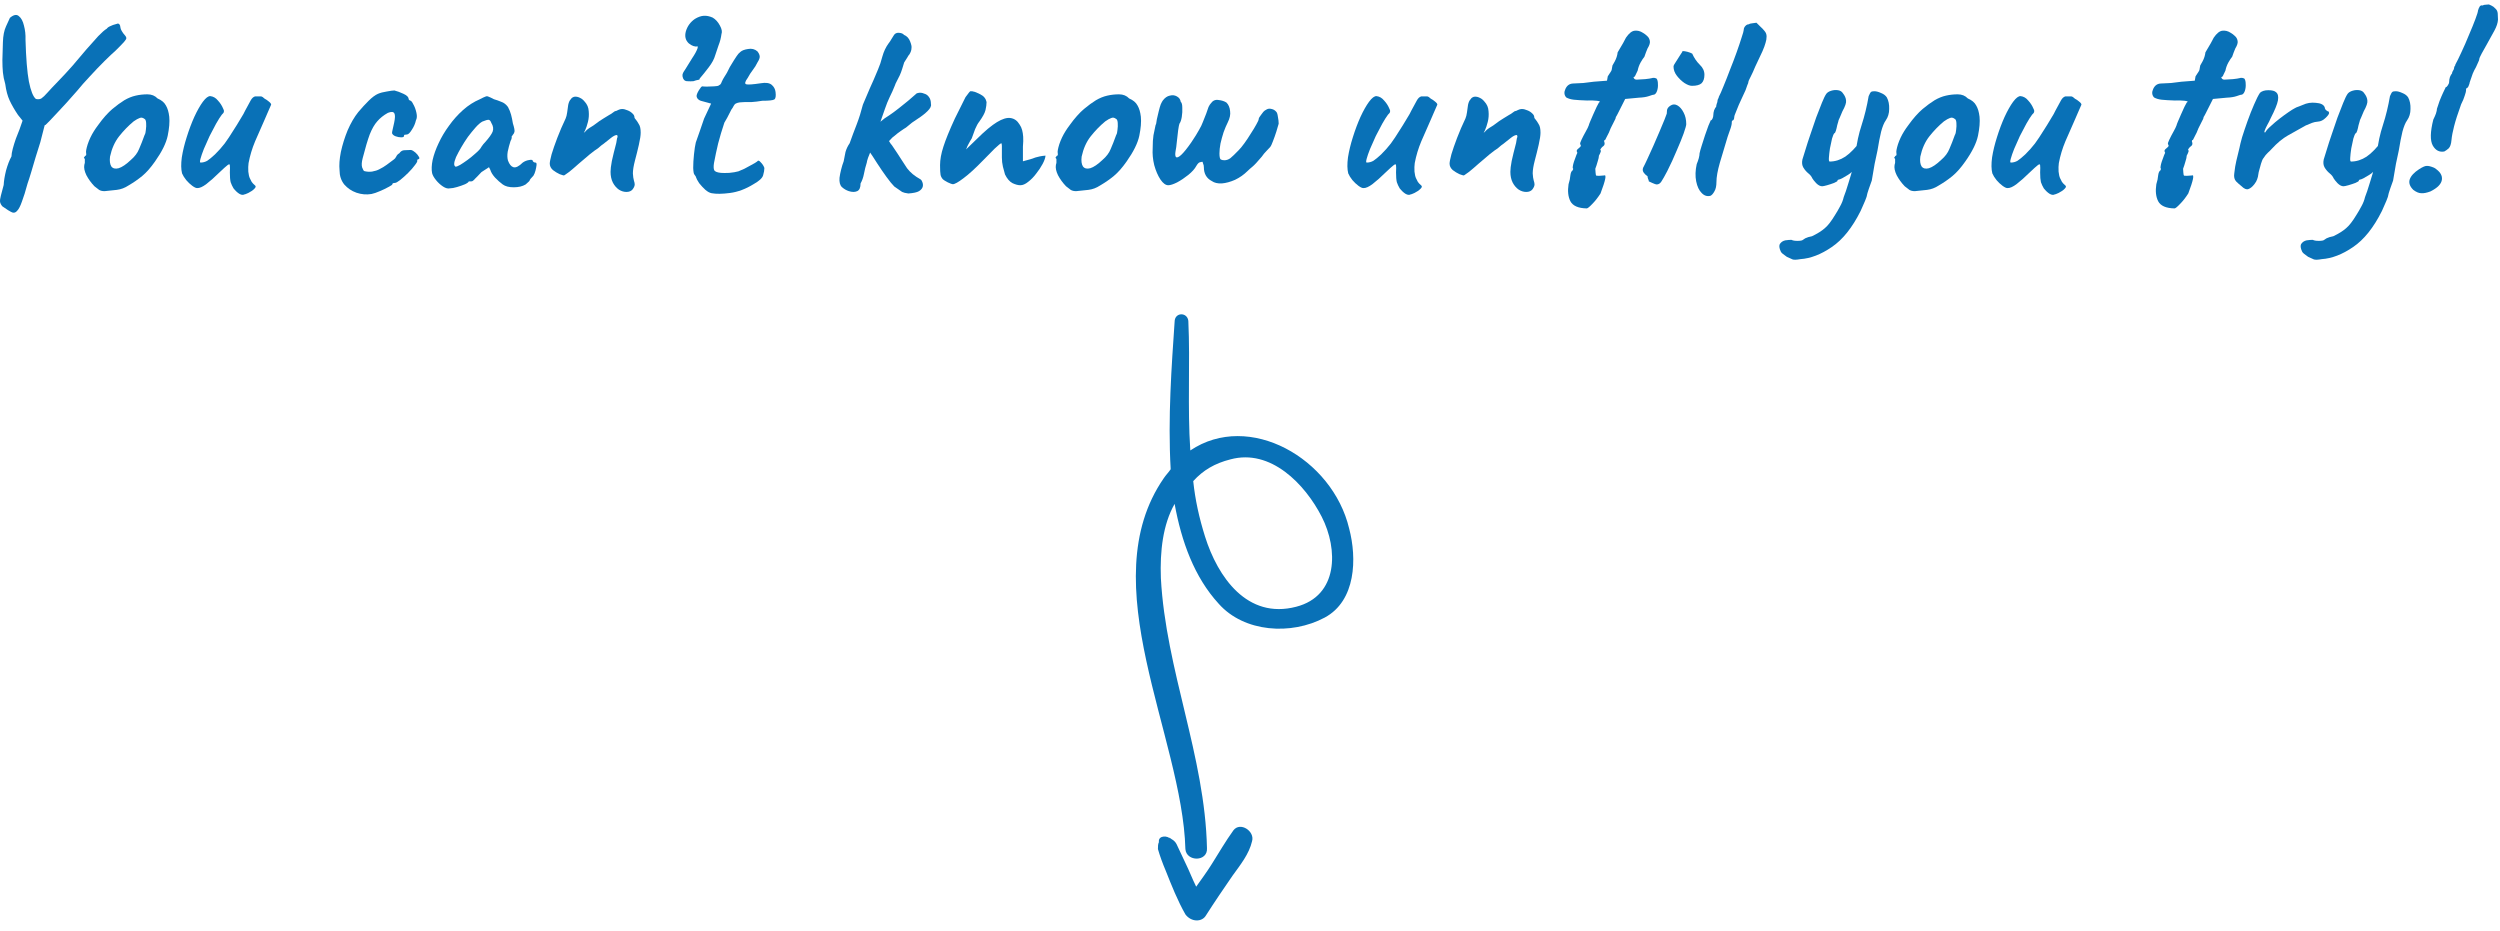 <?xml version="1.0" encoding="UTF-8"?>
<svg width="231px" height="86px" viewBox="0 0 231 86" version="1.1" xmlns="http://www.w3.org/2000/svg" xmlns:xlink="http://www.w3.org/1999/xlink">
    <title>Group 14</title>
    <g id="Page-1" stroke="none" stroke-width="1" fill="none" fill-rule="evenodd">
        <g id="Artboard-Copy" transform="translate(-428, -1228)" fill="#0971B7" fill-rule="nonzero">
            <g id="Group-14" transform="translate(428, 1228.411)">
                <g id="670e3768cfe34f38b70e130a_Group-22" transform="translate(0, -0)">
                    <path d="M225.846,13.588 C225.398,13.667 225.046,13.484 224.79,13.04 C224.534,12.58 224.55,11.779 224.838,10.637 C224.934,10.446 225.014,10.264 225.078,10.09 C225.142,9.899 225.174,9.748 225.174,9.637 C225.238,9.431 225.318,9.193 225.414,8.924 C225.526,8.638 225.638,8.376 225.75,8.138 C225.862,7.884 225.942,7.718 225.99,7.639 C226.054,7.639 226.118,7.583 226.182,7.472 C226.262,7.361 226.302,7.25 226.302,7.139 C226.302,7.012 226.326,6.869 226.374,6.71 C226.438,6.552 226.502,6.441 226.566,6.377 C226.566,6.298 226.598,6.211 226.662,6.116 C226.726,6.02 226.758,5.941 226.758,5.878 C226.758,5.814 226.774,5.759 226.806,5.711 C226.854,5.663 226.878,5.608 226.878,5.544 C227.022,5.291 227.206,4.918 227.43,4.426 C227.67,3.918 227.902,3.387 228.126,2.832 C228.366,2.276 228.566,1.785 228.726,1.356 C228.886,0.928 228.966,0.666 228.966,0.571 C228.998,0.444 229.046,0.325 229.11,0.214 C229.174,0.103 229.27,0.063 229.398,0.095 C229.462,0.048 229.558,0.024 229.686,0.024 C229.814,0.008 229.91,0 229.974,0 C229.974,0 230.046,0.032 230.19,0.095 C230.334,0.159 230.462,0.254 230.574,0.381 C230.702,0.492 230.774,0.642 230.79,0.833 C230.806,1.023 230.814,1.214 230.814,1.404 C230.798,1.705 230.686,2.046 230.478,2.427 C230.27,2.808 230.038,3.228 229.782,3.688 C229.622,3.99 229.462,4.275 229.302,4.545 C229.158,4.815 229.086,4.981 229.086,5.045 C229.086,5.108 229.054,5.203 228.99,5.33 C228.926,5.457 228.854,5.616 228.774,5.806 C228.678,5.965 228.582,6.155 228.486,6.377 C228.406,6.599 228.334,6.806 228.27,6.996 C228.206,7.171 228.174,7.282 228.174,7.329 C228.158,7.393 228.134,7.456 228.102,7.52 C228.086,7.583 228.046,7.646 227.982,7.71 C227.918,7.71 227.878,7.758 227.862,7.853 C227.862,7.932 227.862,7.972 227.862,7.972 C227.862,8.035 227.822,8.186 227.742,8.424 C227.678,8.646 227.566,8.916 227.406,9.233 C227.102,10.074 226.886,10.748 226.758,11.256 C226.63,11.747 226.55,12.168 226.518,12.517 C226.486,12.897 226.398,13.159 226.254,13.302 C226.11,13.429 225.974,13.524 225.846,13.588 Z M224.574,17.276 C224.238,17.403 223.957,17.458 223.733,17.442 C223.509,17.442 223.261,17.339 222.989,17.133 C222.669,16.816 222.557,16.499 222.653,16.181 C222.765,15.848 223.053,15.531 223.517,15.229 C223.837,15.023 224.07,14.92 224.214,14.92 C224.374,14.904 224.606,14.96 224.91,15.087 C225.454,15.42 225.694,15.793 225.63,16.205 C225.566,16.602 225.214,16.959 224.574,17.276 Z" id="Shape"></path>
                    <path d="M214.52,23.534 C214.168,23.598 213.928,23.606 213.8,23.558 C213.672,23.51 213.496,23.431 213.272,23.32 C213.096,23.193 212.968,23.098 212.888,23.035 C212.808,22.971 212.752,22.908 212.72,22.844 C212.56,22.511 212.536,22.265 212.648,22.107 C212.76,21.948 212.92,21.845 213.128,21.797 C213.352,21.765 213.544,21.75 213.704,21.75 C213.816,21.813 214,21.845 214.256,21.845 C214.528,21.845 214.696,21.813 214.76,21.75 C214.76,21.75 214.832,21.702 214.976,21.607 C215.136,21.527 215.344,21.464 215.6,21.416 C216.097,21.178 216.489,20.933 216.777,20.679 C217.065,20.441 217.385,20.028 217.737,19.441 C217.881,19.219 218.033,18.958 218.193,18.656 C218.353,18.371 218.465,18.085 218.529,17.799 C218.657,17.482 218.801,17.054 218.961,16.514 C219.137,15.975 219.289,15.444 219.417,14.92 C219.545,14.381 219.617,13.976 219.633,13.706 C219.729,12.818 219.913,11.961 220.185,11.137 C220.457,10.296 220.673,9.407 220.833,8.471 C220.929,8.249 221.001,8.122 221.049,8.091 C221.097,8.043 221.201,8.019 221.361,8.019 C221.537,8.019 221.745,8.075 221.985,8.186 C222.225,8.281 222.401,8.416 222.513,8.59 C222.673,8.892 222.745,9.249 222.729,9.661 C222.729,10.058 222.625,10.407 222.417,10.708 C222.257,10.93 222.113,11.279 221.985,11.755 C221.873,12.215 221.761,12.794 221.649,13.492 C221.569,13.841 221.481,14.254 221.385,14.73 C221.305,15.19 221.217,15.705 221.121,16.276 C221.057,16.435 220.969,16.681 220.857,17.014 C220.745,17.331 220.673,17.585 220.641,17.776 C220.625,17.839 220.577,17.966 220.497,18.156 C220.417,18.347 220.337,18.529 220.257,18.704 C220.177,18.894 220.121,19.021 220.089,19.084 C219.321,20.623 218.433,21.734 217.425,22.416 C216.433,23.098 215.464,23.471 214.52,23.534 Z M216.537,16.8 C216.361,16.8 216.177,16.705 215.985,16.514 C215.809,16.324 215.689,16.173 215.624,16.062 C215.56,15.904 215.44,15.753 215.264,15.61 C215.088,15.467 214.936,15.293 214.808,15.087 C214.68,14.88 214.648,14.627 214.712,14.325 C214.776,14.119 214.872,13.81 215,13.397 C215.128,12.969 215.28,12.501 215.456,11.993 C215.632,11.47 215.809,10.954 215.985,10.446 C216.177,9.939 216.353,9.487 216.513,9.09 C216.673,8.693 216.809,8.416 216.921,8.257 C217.017,8.13 217.169,8.035 217.377,7.972 C217.585,7.908 217.793,7.892 218.001,7.924 C218.209,7.956 218.361,8.051 218.457,8.21 C218.633,8.432 218.729,8.654 218.745,8.876 C218.777,9.082 218.665,9.415 218.409,9.875 C218.345,10.05 218.265,10.24 218.169,10.446 C218.073,10.637 218.025,10.764 218.025,10.827 C218.009,10.859 217.977,10.97 217.929,11.16 C217.897,11.335 217.857,11.501 217.809,11.66 C217.761,11.819 217.713,11.898 217.665,11.898 C217.601,11.961 217.529,12.128 217.449,12.398 C217.385,12.667 217.321,12.969 217.257,13.302 C217.209,13.619 217.177,13.905 217.161,14.159 C217.145,14.397 217.169,14.516 217.233,14.516 C217.729,14.516 218.209,14.365 218.673,14.063 C219.137,13.746 219.641,13.223 220.185,12.493 L220.401,14.73 C220.177,14.841 219.969,14.96 219.777,15.087 C219.585,15.198 219.409,15.333 219.249,15.491 C219.201,15.555 219.089,15.642 218.913,15.753 C218.737,15.864 218.561,15.967 218.385,16.062 C218.225,16.142 218.121,16.181 218.073,16.181 C218.073,16.181 218.049,16.189 218.001,16.205 C217.969,16.205 217.953,16.237 217.953,16.3 C217.953,16.332 217.849,16.395 217.641,16.491 C217.433,16.57 217.217,16.641 216.993,16.705 C216.769,16.768 216.617,16.8 216.537,16.8 Z" id="Shape"></path>
                    <path d="M207.095,16.776 C206.951,16.665 206.791,16.522 206.615,16.348 C206.455,16.173 206.399,15.927 206.447,15.61 C206.495,15.166 206.559,14.777 206.639,14.444 C206.719,14.095 206.815,13.699 206.927,13.254 C206.959,13.064 207.039,12.739 207.167,12.279 C207.312,11.819 207.48,11.319 207.672,10.78 C207.864,10.24 208.064,9.733 208.272,9.257 C208.48,8.765 208.664,8.4 208.824,8.162 C209,8.003 209.256,7.924 209.592,7.924 C209.944,7.924 210.184,7.987 210.312,8.114 C210.488,8.257 210.544,8.511 210.48,8.876 C210.416,9.225 210.192,9.772 209.808,10.518 C209.728,10.708 209.624,10.914 209.496,11.136 C209.384,11.343 209.304,11.517 209.256,11.66 C209.208,11.787 209.224,11.842 209.304,11.827 C209.4,11.652 209.576,11.454 209.832,11.232 C210.088,10.994 210.36,10.764 210.648,10.542 C210.936,10.32 211.208,10.121 211.464,9.947 C211.72,9.772 211.896,9.661 211.992,9.614 C212.12,9.534 212.264,9.471 212.424,9.423 C212.6,9.36 212.72,9.312 212.784,9.28 C213.152,9.106 213.552,9.042 213.984,9.09 C214.432,9.122 214.704,9.257 214.8,9.495 C214.816,9.621 214.864,9.717 214.944,9.78 C215.04,9.844 215.088,9.875 215.088,9.875 C215.152,9.875 215.184,9.899 215.184,9.947 C215.2,9.994 215.208,10.018 215.208,10.018 C215.208,10.129 215.096,10.288 214.872,10.494 C214.664,10.7 214.432,10.811 214.176,10.827 C213.968,10.843 213.784,10.883 213.624,10.946 C213.464,11.01 213.272,11.089 213.048,11.184 C212.44,11.533 211.888,11.842 211.392,12.112 C210.912,12.382 210.416,12.794 209.904,13.35 C209.792,13.476 209.672,13.595 209.544,13.706 C209.416,13.818 209.288,13.976 209.16,14.182 C209.08,14.262 209,14.436 208.92,14.706 C208.84,14.976 208.768,15.237 208.704,15.491 C208.656,15.729 208.632,15.872 208.632,15.92 C208.632,15.92 208.608,15.999 208.56,16.157 C208.512,16.3 208.432,16.443 208.32,16.586 C208.128,16.84 207.936,16.998 207.744,17.062 C207.568,17.125 207.352,17.03 207.095,16.776 Z" id="Path"></path>
                    <path d="M200.925,18.846 C200.141,18.831 199.637,18.608 199.413,18.18 C199.205,17.768 199.149,17.244 199.245,16.61 C199.341,16.308 199.397,16.038 199.413,15.801 C199.445,15.547 199.517,15.388 199.629,15.325 C199.629,15.325 199.637,15.301 199.653,15.253 C199.685,15.206 199.677,15.158 199.629,15.11 C199.629,14.904 199.701,14.619 199.845,14.254 C199.877,14.159 199.917,14.048 199.965,13.921 C200.029,13.778 200.061,13.706 200.061,13.706 C199.981,13.58 199.981,13.476 200.061,13.397 C200.141,13.318 200.221,13.246 200.301,13.183 C200.397,13.104 200.405,13.016 200.325,12.921 C200.293,12.858 200.333,12.715 200.445,12.493 C200.557,12.255 200.685,12.009 200.829,11.755 C200.973,11.501 201.069,11.303 201.117,11.16 C201.117,11.129 201.157,11.018 201.237,10.827 C201.317,10.637 201.413,10.415 201.525,10.161 C201.637,9.907 201.741,9.677 201.837,9.471 C201.949,9.265 202.021,9.13 202.053,9.066 C202.213,8.987 202.149,8.931 201.861,8.9 C201.573,8.868 201.269,8.86 200.949,8.876 C200.453,8.86 200.053,8.836 199.749,8.804 C199.461,8.773 199.221,8.701 199.029,8.59 C198.837,8.368 198.813,8.106 198.957,7.805 C199.101,7.488 199.333,7.321 199.653,7.305 C199.861,7.289 200.021,7.282 200.133,7.282 C200.261,7.282 200.421,7.274 200.613,7.258 C200.821,7.226 201.141,7.186 201.573,7.139 L202.797,7.044 L202.869,6.639 C202.997,6.433 203.085,6.298 203.133,6.235 C203.181,6.171 203.213,6.108 203.229,6.044 C203.245,5.965 203.269,5.83 203.301,5.64 C203.301,5.64 203.373,5.513 203.517,5.259 C203.661,4.989 203.749,4.712 203.781,4.426 C203.973,4.109 204.141,3.823 204.285,3.569 C204.429,3.3 204.517,3.133 204.549,3.07 C204.821,2.673 205.085,2.459 205.341,2.427 C205.613,2.395 205.869,2.459 206.109,2.618 C206.253,2.697 206.389,2.8 206.517,2.927 C206.645,3.038 206.725,3.189 206.757,3.379 C206.789,3.553 206.717,3.784 206.541,4.069 C206.509,4.133 206.461,4.251 206.397,4.426 C206.333,4.585 206.285,4.719 206.253,4.831 C206.157,4.942 206.037,5.124 205.893,5.378 C205.765,5.616 205.677,5.862 205.629,6.116 C205.501,6.385 205.421,6.552 205.389,6.615 C205.357,6.679 205.309,6.71 205.245,6.71 C205.277,6.869 205.373,6.948 205.533,6.948 C205.693,6.933 205.957,6.917 206.325,6.901 C206.629,6.869 206.837,6.837 206.949,6.806 C207.077,6.758 207.221,6.774 207.382,6.853 C207.462,6.964 207.502,7.131 207.502,7.353 C207.518,7.559 207.494,7.765 207.43,7.972 C207.366,8.162 207.278,8.281 207.165,8.329 C207.085,8.329 206.917,8.376 206.661,8.471 C206.421,8.551 206.117,8.598 205.749,8.614 L204.477,8.733 L204.069,9.542 C203.957,9.748 203.861,9.939 203.781,10.113 C203.701,10.272 203.645,10.367 203.613,10.399 C203.613,10.494 203.557,10.637 203.445,10.827 C203.349,11.018 203.245,11.224 203.133,11.446 C203.037,11.716 202.925,11.961 202.797,12.184 C202.685,12.406 202.629,12.517 202.629,12.517 C202.565,12.517 202.533,12.564 202.533,12.659 C202.613,12.85 202.589,12.993 202.461,13.088 C202.381,13.135 202.309,13.207 202.245,13.302 C202.197,13.381 202.173,13.421 202.173,13.421 C202.237,13.484 202.245,13.564 202.197,13.659 C202.165,13.754 202.117,13.857 202.053,13.968 C202.053,14.095 202.013,14.278 201.933,14.516 C201.869,14.753 201.797,14.976 201.717,15.182 C201.733,15.467 201.749,15.65 201.765,15.729 C201.781,15.808 201.821,15.84 201.885,15.824 C201.965,15.84 202.077,15.84 202.221,15.824 C202.365,15.808 202.469,15.801 202.533,15.801 C202.773,15.689 202.661,16.245 202.197,17.466 C201.941,17.863 201.685,18.188 201.429,18.442 C201.173,18.712 201.005,18.846 200.925,18.846 Z" id="Path"></path>
                    <path d="M189.829,17.561 C189.717,17.625 189.565,17.601 189.373,17.49 C189.197,17.379 189.021,17.212 188.845,16.99 C188.733,16.8 188.645,16.61 188.581,16.419 C188.533,16.213 188.509,15.912 188.509,15.515 C188.525,15.198 188.525,14.984 188.509,14.873 C188.509,14.746 188.437,14.738 188.293,14.849 C188.165,14.944 187.901,15.182 187.501,15.563 C187.101,15.959 186.716,16.3 186.348,16.586 C185.996,16.856 185.708,16.982 185.484,16.967 C185.372,16.967 185.22,16.895 185.028,16.752 C184.836,16.61 184.652,16.435 184.476,16.229 C184.3,16.007 184.172,15.801 184.092,15.61 C183.996,15.229 183.988,14.738 184.068,14.135 C184.164,13.532 184.316,12.905 184.524,12.255 C184.732,11.589 184.964,10.97 185.22,10.399 C185.492,9.812 185.756,9.344 186.012,8.995 C186.284,8.63 186.516,8.456 186.708,8.471 C186.98,8.503 187.213,8.638 187.405,8.876 C187.613,9.098 187.773,9.344 187.885,9.614 C187.949,9.725 187.973,9.82 187.957,9.899 C187.957,9.978 187.893,10.074 187.765,10.185 C187.621,10.375 187.445,10.653 187.237,11.018 C187.044,11.367 186.844,11.747 186.636,12.16 C186.444,12.572 186.268,12.969 186.108,13.35 C185.964,13.714 185.86,14.016 185.796,14.254 C185.732,14.492 185.732,14.611 185.796,14.611 C186.02,14.611 186.228,14.555 186.42,14.444 C186.612,14.317 186.852,14.119 187.141,13.849 C187.477,13.516 187.773,13.183 188.029,12.85 C188.285,12.501 188.549,12.104 188.821,11.66 C189.029,11.343 189.245,10.994 189.469,10.613 C189.709,10.232 189.861,9.963 189.925,9.804 C190.149,9.391 190.317,9.082 190.429,8.876 C190.541,8.67 190.677,8.543 190.837,8.495 C190.917,8.495 191.029,8.495 191.173,8.495 C191.317,8.495 191.389,8.495 191.389,8.495 C191.485,8.511 191.597,8.582 191.725,8.709 C191.853,8.773 191.981,8.86 192.109,8.971 C192.253,9.082 192.325,9.177 192.325,9.257 C192.261,9.415 192.157,9.653 192.013,9.971 C191.885,10.272 191.789,10.494 191.725,10.637 C191.421,11.319 191.125,11.993 190.837,12.659 C190.565,13.31 190.365,13.976 190.237,14.658 C190.205,14.88 190.197,15.142 190.213,15.444 C190.245,15.729 190.293,15.935 190.357,16.062 C190.405,16.157 190.461,16.269 190.525,16.395 C190.605,16.506 190.693,16.602 190.789,16.681 C190.933,16.776 190.925,16.895 190.765,17.038 C190.621,17.181 190.437,17.308 190.213,17.419 C190.005,17.514 189.877,17.561 189.829,17.561 Z" id="Path"></path>
                    <path d="M176.932,17.252 C176.724,17.252 176.556,17.212 176.428,17.133 C176.316,17.054 176.172,16.943 175.996,16.8 C175.692,16.483 175.444,16.142 175.252,15.777 C175.076,15.412 175.012,15.095 175.06,14.825 C175.108,14.698 175.124,14.579 175.108,14.468 C175.108,14.341 175.108,14.278 175.108,14.278 C175.028,14.198 175.004,14.151 175.036,14.135 C175.068,14.103 175.1,14.056 175.132,13.992 C175.228,13.992 175.26,13.905 175.228,13.73 C175.196,13.603 175.244,13.334 175.372,12.921 C175.516,12.493 175.708,12.088 175.948,11.708 C176.044,11.549 176.188,11.343 176.38,11.089 C176.572,10.819 176.78,10.557 177.004,10.304 C177.244,10.034 177.46,9.82 177.652,9.661 C178.052,9.328 178.42,9.058 178.756,8.852 C179.108,8.646 179.46,8.503 179.812,8.424 C180.164,8.344 180.524,8.305 180.892,8.305 C181.276,8.305 181.588,8.432 181.828,8.686 C182.197,8.844 182.453,9.058 182.597,9.328 C182.757,9.598 182.861,9.947 182.909,10.375 C182.957,10.851 182.909,11.438 182.765,12.136 C182.621,12.818 182.229,13.611 181.588,14.516 C181.188,15.087 180.796,15.531 180.412,15.848 C180.028,16.165 179.604,16.459 179.14,16.729 C178.804,16.951 178.444,17.086 178.06,17.133 C177.676,17.181 177.3,17.22 176.932,17.252 Z M179.38,14.349 C179.732,14.048 179.98,13.714 180.124,13.35 C180.284,12.985 180.452,12.556 180.628,12.065 C180.692,11.969 180.732,11.811 180.748,11.589 C180.78,11.367 180.788,11.152 180.772,10.946 C180.756,10.724 180.7,10.597 180.604,10.565 C180.46,10.454 180.316,10.431 180.172,10.494 C180.028,10.542 179.844,10.645 179.62,10.803 C179.14,11.2 178.692,11.66 178.276,12.184 C177.876,12.691 177.596,13.318 177.436,14.063 C177.388,14.46 177.428,14.761 177.556,14.968 C177.7,15.158 177.924,15.214 178.228,15.134 C178.548,15.039 178.932,14.777 179.38,14.349 Z" id="Shape"></path>
                    <path d="M166.351,23.534 C165.999,23.598 165.759,23.606 165.631,23.558 C165.503,23.51 165.327,23.431 165.103,23.32 C164.927,23.193 164.799,23.098 164.719,23.035 C164.639,22.971 164.583,22.908 164.551,22.844 C164.391,22.511 164.367,22.265 164.479,22.107 C164.591,21.948 164.751,21.845 164.959,21.797 C165.183,21.765 165.375,21.75 165.535,21.75 C165.647,21.813 165.831,21.845 166.087,21.845 C166.359,21.845 166.527,21.813 166.591,21.75 C166.591,21.75 166.663,21.702 166.807,21.607 C166.967,21.527 167.175,21.464 167.431,21.416 C167.927,21.178 168.319,20.933 168.607,20.679 C168.895,20.441 169.215,20.028 169.567,19.441 C169.711,19.219 169.863,18.958 170.023,18.656 C170.183,18.371 170.296,18.085 170.36,17.799 C170.488,17.482 170.632,17.054 170.792,16.514 C170.968,15.975 171.12,15.444 171.248,14.92 C171.376,14.381 171.448,13.976 171.464,13.706 C171.56,12.818 171.744,11.961 172.016,11.137 C172.288,10.296 172.504,9.407 172.664,8.471 C172.76,8.249 172.832,8.122 172.88,8.091 C172.928,8.043 173.032,8.019 173.192,8.019 C173.368,8.019 173.576,8.075 173.816,8.186 C174.056,8.281 174.232,8.416 174.344,8.59 C174.504,8.892 174.576,9.249 174.56,9.661 C174.56,10.058 174.456,10.407 174.248,10.708 C174.088,10.93 173.944,11.279 173.816,11.755 C173.704,12.215 173.592,12.794 173.48,13.492 C173.4,13.841 173.312,14.254 173.216,14.73 C173.136,15.19 173.048,15.705 172.952,16.276 C172.888,16.435 172.8,16.681 172.688,17.014 C172.576,17.331 172.504,17.585 172.472,17.776 C172.456,17.839 172.408,17.966 172.328,18.156 C172.248,18.347 172.168,18.529 172.088,18.704 C172.008,18.894 171.952,19.021 171.92,19.084 C171.152,20.623 170.264,21.734 169.255,22.416 C168.263,23.098 167.295,23.471 166.351,23.534 Z M168.367,16.8 C168.191,16.8 168.007,16.705 167.815,16.514 C167.639,16.324 167.519,16.173 167.455,16.062 C167.391,15.904 167.271,15.753 167.095,15.61 C166.919,15.467 166.767,15.293 166.639,15.087 C166.511,14.88 166.479,14.627 166.543,14.325 C166.607,14.119 166.703,13.81 166.831,13.397 C166.959,12.969 167.111,12.501 167.287,11.993 C167.463,11.47 167.639,10.954 167.815,10.446 C168.007,9.939 168.183,9.487 168.343,9.09 C168.503,8.693 168.639,8.416 168.751,8.257 C168.847,8.13 168.999,8.035 169.207,7.972 C169.415,7.908 169.623,7.892 169.831,7.924 C170.039,7.956 170.191,8.051 170.288,8.21 C170.464,8.432 170.56,8.654 170.576,8.876 C170.608,9.082 170.496,9.415 170.239,9.875 C170.175,10.05 170.095,10.24 169.999,10.446 C169.903,10.637 169.855,10.764 169.855,10.827 C169.839,10.859 169.807,10.97 169.759,11.16 C169.727,11.335 169.687,11.501 169.639,11.66 C169.591,11.819 169.543,11.898 169.495,11.898 C169.431,11.961 169.359,12.128 169.279,12.398 C169.215,12.667 169.151,12.969 169.087,13.302 C169.039,13.619 169.007,13.905 168.991,14.159 C168.975,14.397 168.999,14.516 169.063,14.516 C169.559,14.516 170.039,14.365 170.504,14.063 C170.968,13.746 171.472,13.223 172.016,12.493 L172.232,14.73 C172.008,14.841 171.8,14.96 171.608,15.087 C171.416,15.198 171.24,15.333 171.08,15.491 C171.032,15.555 170.92,15.642 170.744,15.753 C170.568,15.864 170.392,15.967 170.215,16.062 C170.055,16.142 169.951,16.181 169.903,16.181 C169.903,16.181 169.879,16.189 169.831,16.205 C169.799,16.205 169.783,16.237 169.783,16.3 C169.783,16.332 169.679,16.395 169.471,16.491 C169.263,16.57 169.047,16.641 168.823,16.705 C168.599,16.768 168.447,16.8 168.367,16.8 Z" id="Shape"></path>
                    <path d="M158.048,17.68 C157.744,17.76 157.472,17.673 157.232,17.419 C156.992,17.181 156.824,16.824 156.728,16.348 C156.632,15.872 156.648,15.34 156.776,14.754 C156.856,14.563 156.92,14.381 156.968,14.206 C157.016,14.016 157.04,13.865 157.04,13.754 C157.072,13.595 157.136,13.365 157.232,13.064 C157.328,12.747 157.432,12.422 157.544,12.088 C157.656,11.755 157.76,11.462 157.856,11.208 C157.968,10.938 158.04,10.772 158.072,10.708 C158.136,10.708 158.192,10.653 158.24,10.542 C158.288,10.431 158.312,10.32 158.312,10.208 C158.312,10.082 158.336,9.939 158.384,9.78 C158.448,9.622 158.512,9.51 158.576,9.447 C158.576,9.368 158.592,9.28 158.624,9.185 C158.672,9.074 158.696,8.987 158.696,8.923 C158.696,8.86 158.712,8.797 158.744,8.733 C158.792,8.67 158.816,8.606 158.816,8.543 C158.928,8.337 159.072,8.011 159.248,7.567 C159.44,7.107 159.64,6.599 159.848,6.044 C160.072,5.489 160.28,4.942 160.472,4.402 C160.664,3.863 160.816,3.411 160.928,3.046 C161.056,2.665 161.12,2.435 161.12,2.356 C161.12,2.229 161.168,2.11 161.264,1.999 C161.36,1.888 161.472,1.832 161.6,1.832 C161.648,1.785 161.76,1.753 161.937,1.737 C162.113,1.705 162.233,1.689 162.297,1.689 C162.297,1.689 162.329,1.721 162.393,1.785 C162.457,1.848 162.553,1.943 162.681,2.07 C162.809,2.181 162.929,2.308 163.041,2.451 C163.169,2.594 163.233,2.76 163.233,2.951 C163.233,3.157 163.201,3.355 163.137,3.546 C163.089,3.736 162.993,3.998 162.849,4.331 C162.705,4.648 162.481,5.124 162.177,5.759 C162.049,6.076 161.913,6.377 161.768,6.663 C161.624,6.933 161.552,7.099 161.552,7.163 C161.552,7.226 161.52,7.321 161.456,7.448 C161.408,7.575 161.352,7.734 161.288,7.924 C161.224,8.051 161.136,8.241 161.024,8.495 C160.912,8.733 160.792,8.995 160.664,9.28 C160.552,9.55 160.456,9.788 160.376,9.994 C160.296,10.185 160.256,10.296 160.256,10.327 C160.256,10.391 160.248,10.454 160.232,10.518 C160.232,10.581 160.2,10.645 160.136,10.708 C160.072,10.708 160.032,10.756 160.016,10.851 C160.016,10.93 160.016,10.97 160.016,10.97 C160.016,11.129 159.888,11.549 159.632,12.231 C159.376,13.104 159.136,13.905 158.912,14.635 C158.704,15.364 158.6,15.951 158.6,16.395 C158.6,16.776 158.536,17.07 158.408,17.276 C158.296,17.482 158.176,17.617 158.048,17.68 Z" id="Path"></path>
                    <path d="M153.072,16.633 C153.008,16.633 152.872,16.586 152.664,16.491 C152.456,16.395 152.352,16.348 152.352,16.348 C152.352,16.284 152.328,16.205 152.28,16.11 C152.248,16.015 152.232,15.935 152.232,15.872 C152.12,15.808 152.008,15.705 151.896,15.563 C151.784,15.42 151.76,15.261 151.824,15.087 C151.92,14.912 152.048,14.65 152.208,14.301 C152.384,13.937 152.568,13.532 152.76,13.088 C152.968,12.628 153.16,12.184 153.336,11.755 C153.513,11.327 153.665,10.962 153.793,10.661 C153.921,10.343 153.993,10.153 154.009,10.09 C154.009,10.026 154.017,9.915 154.033,9.756 C154.065,9.598 154.169,9.463 154.345,9.352 C154.553,9.209 154.769,9.201 154.993,9.328 C155.217,9.455 155.409,9.677 155.569,9.994 C155.729,10.296 155.809,10.653 155.809,11.065 C155.809,11.176 155.729,11.462 155.569,11.922 C155.409,12.366 155.193,12.897 154.921,13.516 C154.665,14.135 154.377,14.761 154.057,15.396 C153.817,15.856 153.633,16.181 153.505,16.372 C153.392,16.546 153.248,16.633 153.072,16.633 Z M156.337,7.52 C156.145,7.52 155.913,7.432 155.641,7.258 C155.385,7.083 155.153,6.861 154.945,6.592 C154.737,6.322 154.633,6.036 154.633,5.735 C154.633,5.656 154.705,5.513 154.849,5.307 C154.993,5.084 155.129,4.87 155.257,4.664 C155.401,4.458 155.473,4.339 155.473,4.307 C155.601,4.307 155.753,4.331 155.929,4.378 C156.105,4.426 156.249,4.482 156.361,4.545 C156.537,4.942 156.769,5.283 157.057,5.568 C157.345,5.838 157.489,6.147 157.489,6.496 C157.489,6.845 157.401,7.107 157.225,7.282 C157.049,7.44 156.753,7.52 156.337,7.52 Z" id="Shape"></path>
                    <path d="M146.614,18.846 C145.83,18.831 145.326,18.608 145.102,18.18 C144.894,17.768 144.838,17.244 144.934,16.61 C145.03,16.308 145.086,16.038 145.102,15.801 C145.134,15.547 145.206,15.388 145.318,15.325 C145.318,15.325 145.326,15.301 145.342,15.253 C145.374,15.206 145.366,15.158 145.318,15.11 C145.318,14.904 145.39,14.619 145.534,14.254 C145.566,14.159 145.606,14.048 145.654,13.921 C145.718,13.778 145.75,13.706 145.75,13.706 C145.67,13.58 145.67,13.476 145.75,13.397 C145.83,13.318 145.91,13.246 145.99,13.183 C146.086,13.104 146.094,13.016 146.014,12.921 C145.982,12.858 146.022,12.715 146.134,12.493 C146.246,12.255 146.374,12.009 146.518,11.755 C146.662,11.501 146.759,11.303 146.807,11.16 C146.807,11.129 146.847,11.018 146.927,10.827 C147.007,10.637 147.102,10.415 147.214,10.161 C147.326,9.907 147.431,9.677 147.527,9.471 C147.639,9.265 147.71,9.13 147.742,9.066 C147.902,8.987 147.838,8.931 147.55,8.9 C147.262,8.868 146.959,8.86 146.638,8.876 C146.142,8.86 145.742,8.836 145.438,8.804 C145.15,8.773 144.91,8.701 144.718,8.59 C144.526,8.368 144.502,8.106 144.646,7.805 C144.79,7.488 145.022,7.321 145.342,7.305 C145.55,7.289 145.71,7.282 145.822,7.282 C145.95,7.282 146.11,7.274 146.302,7.258 C146.51,7.226 146.83,7.186 147.262,7.139 L148.487,7.044 L148.559,6.639 C148.687,6.433 148.775,6.298 148.823,6.235 C148.871,6.171 148.903,6.108 148.919,6.044 C148.935,5.965 148.959,5.83 148.991,5.64 C148.991,5.64 149.063,5.513 149.207,5.259 C149.351,4.989 149.439,4.712 149.471,4.426 C149.663,4.109 149.831,3.823 149.975,3.569 C150.119,3.3 150.207,3.133 150.239,3.07 C150.511,2.673 150.775,2.459 151.031,2.427 C151.303,2.395 151.559,2.459 151.799,2.618 C151.943,2.697 152.079,2.8 152.207,2.927 C152.335,3.038 152.415,3.189 152.447,3.379 C152.479,3.553 152.407,3.784 152.231,4.069 C152.199,4.133 152.151,4.251 152.087,4.426 C152.023,4.585 151.975,4.719 151.943,4.831 C151.847,4.942 151.727,5.124 151.583,5.378 C151.455,5.616 151.367,5.862 151.319,6.116 C151.191,6.385 151.111,6.552 151.079,6.615 C151.047,6.679 150.999,6.71 150.935,6.71 C150.967,6.869 151.063,6.948 151.223,6.948 C151.383,6.933 151.647,6.917 152.015,6.901 C152.319,6.869 152.527,6.837 152.639,6.806 C152.767,6.758 152.911,6.774 153.071,6.853 C153.151,6.964 153.191,7.131 153.191,7.353 C153.207,7.559 153.183,7.765 153.119,7.972 C153.055,8.162 152.967,8.281 152.855,8.329 C152.775,8.329 152.607,8.376 152.351,8.471 C152.111,8.551 151.807,8.598 151.439,8.614 L150.167,8.733 L149.759,9.542 C149.647,9.748 149.551,9.939 149.471,10.113 C149.391,10.272 149.335,10.367 149.303,10.399 C149.303,10.494 149.247,10.637 149.135,10.827 C149.039,11.018 148.935,11.224 148.823,11.446 C148.727,11.716 148.615,11.961 148.487,12.184 C148.374,12.406 148.318,12.517 148.318,12.517 C148.254,12.517 148.223,12.564 148.223,12.659 C148.303,12.85 148.279,12.993 148.151,13.088 C148.071,13.135 147.998,13.207 147.934,13.302 C147.886,13.381 147.863,13.421 147.863,13.421 C147.927,13.484 147.935,13.564 147.887,13.659 C147.855,13.754 147.806,13.857 147.742,13.968 C147.742,14.095 147.703,14.278 147.623,14.516 C147.559,14.753 147.486,14.976 147.406,15.182 C147.422,15.467 147.439,15.65 147.455,15.729 C147.471,15.808 147.51,15.84 147.574,15.824 C147.654,15.84 147.766,15.84 147.91,15.824 C148.054,15.808 148.159,15.801 148.223,15.801 C148.463,15.689 148.351,16.245 147.887,17.466 C147.631,17.863 147.375,18.188 147.119,18.442 C146.863,18.712 146.694,18.846 146.614,18.846 Z" id="Path"></path>
                    <path d="M141.022,17.324 C140.782,17.324 140.55,17.252 140.326,17.109 C140.102,16.951 139.918,16.737 139.774,16.467 C139.63,16.181 139.558,15.848 139.558,15.467 C139.558,15.23 139.598,14.896 139.678,14.468 C139.774,14.024 139.91,13.469 140.086,12.802 C140.118,12.58 140.142,12.437 140.158,12.374 C140.19,12.311 140.206,12.247 140.206,12.184 C140.206,12.152 140.198,12.128 140.182,12.112 C140.182,12.08 140.166,12.065 140.134,12.065 C140.006,12.065 139.83,12.152 139.606,12.326 C139.398,12.485 139.158,12.675 138.886,12.897 C138.838,12.929 138.782,12.969 138.718,13.016 C138.67,13.064 138.614,13.112 138.55,13.159 C138.502,13.207 138.446,13.254 138.382,13.302 C138.222,13.397 137.974,13.58 137.638,13.849 C137.318,14.119 136.982,14.405 136.63,14.706 C136.293,15.007 135.997,15.261 135.741,15.467 C135.613,15.563 135.501,15.642 135.405,15.705 C135.325,15.769 135.269,15.801 135.237,15.801 C135.205,15.801 135.077,15.761 134.853,15.682 C134.645,15.586 134.437,15.46 134.229,15.301 C134.037,15.126 133.941,14.928 133.941,14.706 C133.941,14.563 133.997,14.278 134.109,13.849 C134.237,13.421 134.413,12.913 134.637,12.326 C134.861,11.739 135.117,11.145 135.405,10.542 C135.469,10.399 135.517,10.209 135.549,9.971 C135.581,9.733 135.613,9.503 135.645,9.28 C135.693,9.043 135.773,8.868 135.885,8.757 C135.933,8.678 135.989,8.622 136.053,8.59 C136.133,8.543 136.213,8.519 136.293,8.519 C136.453,8.519 136.605,8.559 136.75,8.638 C136.894,8.701 137.03,8.813 137.158,8.971 C137.398,9.225 137.526,9.526 137.542,9.875 C137.574,10.209 137.55,10.534 137.47,10.851 C137.39,11.168 137.302,11.43 137.206,11.636 C137.11,11.827 137.062,11.906 137.062,11.874 C137.126,11.843 137.214,11.763 137.326,11.636 C137.454,11.509 137.67,11.359 137.974,11.184 C138.39,10.867 138.71,10.645 138.934,10.518 C139.158,10.375 139.326,10.272 139.438,10.209 C139.566,10.145 139.678,10.074 139.774,9.994 C139.854,9.931 139.91,9.891 139.942,9.875 C139.99,9.86 140.014,9.852 140.014,9.852 C140.062,9.852 140.142,9.82 140.254,9.756 C140.382,9.693 140.502,9.661 140.614,9.661 C140.774,9.661 140.942,9.701 141.118,9.78 C141.294,9.844 141.446,9.939 141.574,10.066 C141.702,10.177 141.766,10.296 141.766,10.423 C141.766,10.47 141.782,10.51 141.814,10.542 C141.846,10.573 141.878,10.613 141.91,10.661 C141.99,10.756 142.078,10.891 142.174,11.065 C142.286,11.224 142.342,11.486 142.342,11.85 C142.342,12.104 142.286,12.477 142.174,12.969 C142.062,13.461 141.942,13.945 141.814,14.42 C141.686,14.912 141.622,15.309 141.622,15.61 C141.638,15.896 141.67,16.118 141.718,16.277 C141.766,16.419 141.79,16.538 141.79,16.633 C141.79,16.76 141.726,16.911 141.598,17.086 C141.47,17.244 141.278,17.324 141.022,17.324 Z" id="Path"></path>
                    <path d="M130.314,17.561 C130.202,17.625 130.05,17.601 129.858,17.49 C129.682,17.379 129.506,17.212 129.33,16.99 C129.218,16.8 129.13,16.61 129.066,16.419 C129.018,16.213 128.994,15.912 128.994,15.515 C129.01,15.198 129.01,14.984 128.994,14.873 C128.994,14.746 128.922,14.738 128.778,14.849 C128.65,14.944 128.386,15.182 127.986,15.563 C127.586,15.959 127.202,16.3 126.834,16.586 C126.481,16.856 126.193,16.982 125.969,16.967 C125.857,16.967 125.705,16.895 125.513,16.752 C125.321,16.61 125.137,16.435 124.961,16.229 C124.785,16.007 124.657,15.801 124.577,15.61 C124.481,15.229 124.473,14.738 124.553,14.135 C124.649,13.532 124.801,12.905 125.009,12.255 C125.217,11.589 125.449,10.97 125.705,10.399 C125.977,9.812 126.241,9.344 126.497,8.995 C126.77,8.63 127.002,8.456 127.194,8.471 C127.466,8.503 127.698,8.638 127.89,8.876 C128.098,9.098 128.258,9.344 128.37,9.614 C128.434,9.725 128.458,9.82 128.442,9.899 C128.442,9.978 128.378,10.074 128.25,10.185 C128.106,10.375 127.93,10.653 127.722,11.018 C127.53,11.367 127.33,11.747 127.122,12.16 C126.93,12.572 126.754,12.969 126.594,13.35 C126.449,13.714 126.345,14.016 126.281,14.254 C126.217,14.492 126.217,14.611 126.281,14.611 C126.505,14.611 126.714,14.555 126.906,14.444 C127.098,14.317 127.338,14.119 127.626,13.849 C127.962,13.516 128.258,13.183 128.514,12.85 C128.77,12.501 129.034,12.104 129.306,11.66 C129.514,11.343 129.73,10.994 129.954,10.613 C130.194,10.232 130.346,9.963 130.41,9.804 C130.634,9.391 130.802,9.082 130.914,8.876 C131.026,8.67 131.162,8.543 131.322,8.495 C131.402,8.495 131.514,8.495 131.658,8.495 C131.802,8.495 131.874,8.495 131.874,8.495 C131.97,8.511 132.082,8.582 132.21,8.709 C132.338,8.773 132.466,8.86 132.594,8.971 C132.738,9.082 132.81,9.177 132.81,9.257 C132.746,9.415 132.642,9.653 132.498,9.971 C132.37,10.272 132.274,10.494 132.21,10.637 C131.906,11.319 131.61,11.993 131.322,12.659 C131.05,13.31 130.85,13.976 130.722,14.658 C130.69,14.88 130.682,15.142 130.698,15.444 C130.73,15.729 130.778,15.935 130.842,16.062 C130.89,16.157 130.946,16.269 131.01,16.395 C131.09,16.506 131.178,16.602 131.274,16.681 C131.418,16.776 131.41,16.895 131.25,17.038 C131.106,17.181 130.922,17.308 130.698,17.419 C130.49,17.514 130.362,17.561 130.314,17.561 Z" id="Path"></path>
                    <path d="M107.948,16.705 C107.708,16.705 107.468,16.53 107.228,16.181 C106.988,15.816 106.796,15.372 106.652,14.849 C106.524,14.325 106.476,13.81 106.508,13.302 C106.508,12.794 106.532,12.39 106.58,12.088 C106.644,11.771 106.708,11.462 106.772,11.16 C106.82,11.065 106.844,10.986 106.844,10.922 C106.86,10.859 106.876,10.756 106.892,10.613 C106.924,10.47 106.98,10.232 107.06,9.899 C107.124,9.629 107.188,9.407 107.252,9.233 C107.332,9.058 107.396,8.939 107.444,8.876 C107.636,8.622 107.852,8.471 108.092,8.424 C108.332,8.36 108.548,8.384 108.74,8.495 C108.948,8.606 109.068,8.773 109.1,8.995 C109.196,9.074 109.244,9.257 109.244,9.542 C109.26,9.812 109.244,10.097 109.196,10.399 C109.148,10.684 109.076,10.891 108.98,11.018 C108.948,11.097 108.908,11.303 108.86,11.636 C108.828,11.969 108.788,12.318 108.74,12.683 C108.708,13.048 108.668,13.342 108.62,13.564 C108.572,13.849 108.588,14.032 108.668,14.111 C108.764,14.174 108.924,14.103 109.148,13.897 C109.388,13.675 109.7,13.286 110.085,12.731 C110.405,12.255 110.637,11.882 110.781,11.612 C110.941,11.343 111.061,11.097 111.141,10.875 C111.237,10.653 111.341,10.391 111.453,10.089 C111.533,9.836 111.605,9.629 111.669,9.471 C111.749,9.312 111.821,9.201 111.885,9.138 C112.061,8.884 112.293,8.781 112.581,8.828 C112.885,8.86 113.133,8.939 113.325,9.066 C113.517,9.257 113.629,9.518 113.661,9.852 C113.709,10.169 113.637,10.518 113.445,10.899 C113.317,11.152 113.189,11.454 113.061,11.803 C112.949,12.152 112.853,12.501 112.773,12.85 C112.709,13.199 112.677,13.5 112.677,13.754 C112.677,14.071 112.717,14.262 112.797,14.325 C112.893,14.373 113.005,14.397 113.133,14.397 C113.325,14.397 113.509,14.333 113.685,14.206 C113.861,14.063 114.117,13.818 114.453,13.469 C114.597,13.326 114.773,13.112 114.981,12.826 C115.189,12.54 115.389,12.239 115.581,11.922 C115.789,11.605 115.957,11.327 116.085,11.089 C116.229,10.835 116.301,10.676 116.301,10.613 C116.301,10.518 116.373,10.383 116.517,10.208 C116.613,10.082 116.685,9.986 116.733,9.923 C116.797,9.844 116.909,9.764 117.069,9.685 C117.197,9.622 117.341,9.614 117.501,9.661 C117.661,9.693 117.797,9.772 117.909,9.899 C117.989,9.963 118.045,10.121 118.077,10.375 C118.125,10.613 118.15,10.827 118.15,11.018 C118.101,11.192 118.029,11.438 117.933,11.755 C117.837,12.057 117.733,12.35 117.621,12.636 C117.525,12.905 117.437,13.088 117.357,13.183 C117.293,13.246 117.181,13.365 117.021,13.54 C116.861,13.699 116.717,13.873 116.589,14.063 C116.189,14.539 115.901,14.849 115.725,14.991 C115.549,15.134 115.397,15.269 115.269,15.396 C114.933,15.729 114.549,15.999 114.117,16.205 C113.685,16.395 113.277,16.506 112.893,16.538 C112.509,16.554 112.205,16.483 111.981,16.324 C111.485,16.07 111.237,15.642 111.237,15.039 C111.237,14.912 111.213,14.801 111.165,14.706 C111.133,14.595 111.117,14.539 111.117,14.539 C111.053,14.539 110.965,14.555 110.853,14.587 C110.757,14.619 110.653,14.73 110.541,14.92 C110.397,15.19 110.149,15.467 109.797,15.753 C109.46,16.023 109.116,16.253 108.764,16.443 C108.412,16.618 108.14,16.705 107.948,16.705 Z" id="Path"></path>
                    <path d="M99.438,17.252 C99.23,17.252 99.062,17.212 98.934,17.133 C98.822,17.054 98.678,16.943 98.502,16.8 C98.198,16.483 97.95,16.142 97.758,15.777 C97.582,15.412 97.518,15.095 97.566,14.825 C97.614,14.698 97.63,14.579 97.614,14.468 C97.614,14.341 97.614,14.278 97.614,14.278 C97.534,14.198 97.51,14.151 97.542,14.135 C97.574,14.103 97.606,14.056 97.638,13.992 C97.734,13.992 97.766,13.905 97.734,13.73 C97.702,13.603 97.75,13.334 97.878,12.921 C98.022,12.493 98.214,12.088 98.454,11.708 C98.55,11.549 98.694,11.343 98.886,11.089 C99.078,10.819 99.286,10.557 99.51,10.304 C99.751,10.034 99.967,9.82 100.159,9.661 C100.559,9.328 100.927,9.058 101.263,8.852 C101.615,8.646 101.967,8.503 102.319,8.424 C102.671,8.344 103.031,8.305 103.399,8.305 C103.783,8.305 104.095,8.432 104.335,8.686 C104.703,8.844 104.959,9.058 105.103,9.328 C105.263,9.598 105.367,9.947 105.415,10.375 C105.463,10.851 105.415,11.438 105.271,12.136 C105.127,12.818 104.735,13.611 104.095,14.516 C103.695,15.087 103.303,15.531 102.919,15.848 C102.535,16.165 102.111,16.459 101.647,16.729 C101.311,16.951 100.951,17.086 100.567,17.133 C100.183,17.181 99.807,17.22 99.438,17.252 Z M101.887,14.349 C102.239,14.048 102.487,13.714 102.631,13.35 C102.791,12.985 102.959,12.556 103.135,12.065 C103.199,11.969 103.239,11.811 103.255,11.589 C103.287,11.367 103.295,11.152 103.279,10.946 C103.263,10.724 103.207,10.597 103.111,10.565 C102.967,10.454 102.823,10.431 102.679,10.494 C102.535,10.542 102.351,10.645 102.127,10.803 C101.647,11.2 101.199,11.66 100.783,12.184 C100.383,12.691 100.103,13.318 99.943,14.063 C99.895,14.46 99.935,14.761 100.063,14.968 C100.207,15.158 100.431,15.214 100.735,15.134 C101.055,15.039 101.439,14.777 101.887,14.349 Z" id="Shape"></path>
                    <path d="M88.037,16.61 C87.973,16.61 87.821,16.554 87.581,16.443 C87.341,16.316 87.189,16.221 87.125,16.158 C87.013,16.031 86.941,15.896 86.909,15.753 C86.877,15.594 86.861,15.293 86.861,14.849 C86.861,14.341 86.965,13.77 87.173,13.135 C87.381,12.485 87.733,11.62 88.229,10.542 L89.213,8.567 C89.293,8.456 89.365,8.36 89.429,8.281 C89.493,8.186 89.566,8.099 89.646,8.019 C89.678,8.019 89.718,8.019 89.766,8.019 C89.83,8.019 89.878,8.027 89.91,8.043 C90.054,8.059 90.278,8.146 90.582,8.305 C90.902,8.463 91.094,8.701 91.158,9.019 C91.158,9.225 91.126,9.471 91.062,9.756 C90.998,10.026 90.806,10.383 90.486,10.827 C90.358,10.986 90.23,11.216 90.102,11.517 C89.99,11.819 89.886,12.104 89.79,12.374 C89.774,12.406 89.726,12.485 89.646,12.612 C89.582,12.723 89.517,12.842 89.453,12.969 C89.389,13.08 89.357,13.151 89.357,13.183 L89.261,13.397 L90.294,12.398 C91.014,11.684 91.622,11.176 92.118,10.875 C92.614,10.573 93.03,10.446 93.366,10.494 C93.718,10.542 93.998,10.74 94.206,11.089 C94.318,11.248 94.398,11.422 94.446,11.612 C94.494,11.787 94.526,11.993 94.542,12.231 C94.558,12.469 94.55,12.771 94.518,13.135 L94.518,14.492 C94.822,14.412 95.054,14.349 95.214,14.301 C95.374,14.238 95.534,14.182 95.694,14.135 C95.822,14.103 95.95,14.071 96.078,14.04 C96.222,14.008 96.398,13.984 96.606,13.968 C96.59,14.175 96.502,14.428 96.342,14.73 C96.182,15.031 95.982,15.333 95.742,15.634 C95.518,15.935 95.27,16.189 94.998,16.395 C94.742,16.602 94.502,16.705 94.278,16.705 C94.07,16.705 93.83,16.641 93.558,16.514 C93.286,16.372 93.054,16.102 92.862,15.705 C92.798,15.499 92.734,15.261 92.67,14.992 C92.606,14.722 92.574,14.436 92.574,14.135 L92.574,13.088 C92.574,12.993 92.566,12.929 92.55,12.897 C92.55,12.85 92.542,12.826 92.526,12.826 C92.462,12.826 92.254,12.993 91.902,13.326 C91.566,13.659 91.222,14.008 90.87,14.373 C90.134,15.134 89.517,15.697 89.021,16.062 C88.541,16.427 88.213,16.61 88.037,16.61 Z" id="Path"></path>
                    <path d="M78.436,17.252 C78.196,17.173 77.98,17.046 77.787,16.871 C77.611,16.697 77.539,16.411 77.571,16.015 C77.603,15.777 77.651,15.531 77.715,15.277 C77.779,15.007 77.86,14.746 77.956,14.492 C78.004,14.206 78.06,13.921 78.124,13.635 C78.204,13.35 78.332,13.08 78.508,12.826 C78.716,12.239 78.932,11.66 79.156,11.089 C79.38,10.502 79.572,9.891 79.732,9.257 C79.972,8.686 80.188,8.178 80.38,7.734 C80.588,7.29 80.836,6.718 81.124,6.02 C81.284,5.656 81.42,5.251 81.532,4.807 C81.66,4.347 81.852,3.942 82.108,3.593 C82.22,3.45 82.3,3.331 82.348,3.236 C82.412,3.125 82.476,3.022 82.54,2.927 C82.652,2.705 82.82,2.602 83.044,2.618 C83.284,2.633 83.444,2.697 83.524,2.808 C83.796,2.919 83.988,3.125 84.1,3.427 C84.212,3.712 84.252,3.918 84.22,4.045 C84.22,4.22 84.156,4.41 84.028,4.616 C83.964,4.68 83.9,4.775 83.836,4.902 C83.772,5.013 83.676,5.164 83.548,5.354 C83.484,5.56 83.42,5.767 83.356,5.973 C83.292,6.179 83.22,6.369 83.14,6.544 C83.06,6.718 82.972,6.893 82.876,7.067 C82.78,7.242 82.716,7.385 82.684,7.496 C82.54,7.861 82.38,8.218 82.204,8.567 C82.044,8.9 81.9,9.257 81.772,9.637 C81.644,10.002 81.508,10.391 81.364,10.803 C81.22,11.2 81.036,11.581 80.812,11.946 C80.7,12.104 80.636,12.318 80.62,12.588 C80.62,12.858 80.588,13.12 80.524,13.373 C80.412,13.659 80.308,13.921 80.212,14.159 C80.132,14.397 80.092,14.547 80.092,14.611 C79.98,14.96 79.892,15.309 79.828,15.658 C79.764,15.991 79.66,16.284 79.516,16.538 C79.516,16.919 79.412,17.157 79.204,17.252 C78.996,17.347 78.74,17.347 78.436,17.252 Z M83.932,17.466 C83.676,17.435 83.484,17.387 83.356,17.324 C83.228,17.244 82.988,17.078 82.636,16.824 C82.444,16.633 82.204,16.34 81.916,15.943 C81.628,15.547 81.34,15.126 81.052,14.682 C80.764,14.222 80.508,13.833 80.284,13.516 L81.604,11.85 C81.812,12.104 81.98,12.342 82.108,12.564 C82.236,12.786 82.34,12.937 82.42,13.016 C82.788,13.556 83.076,13.992 83.284,14.325 C83.492,14.658 83.668,14.928 83.812,15.134 C83.972,15.341 84.148,15.523 84.34,15.682 C84.532,15.84 84.78,16.007 85.084,16.181 C85.132,16.213 85.18,16.292 85.228,16.419 C85.276,16.53 85.292,16.649 85.276,16.776 C85.244,16.967 85.124,17.125 84.916,17.252 C84.724,17.363 84.396,17.435 83.932,17.466 Z M80.452,13.064 C80.356,12.794 80.332,12.493 80.38,12.16 C80.444,11.811 80.58,11.581 80.788,11.47 C80.852,11.359 80.916,11.287 80.98,11.256 C81.06,11.208 81.108,11.152 81.124,11.089 C81.156,11.026 81.236,10.938 81.364,10.827 C81.508,10.716 81.636,10.613 81.748,10.518 C82.004,10.359 82.284,10.169 82.588,9.947 C82.908,9.709 83.212,9.471 83.5,9.233 C83.804,8.995 84.052,8.789 84.244,8.614 C84.452,8.44 84.58,8.329 84.628,8.281 C84.676,8.218 84.772,8.178 84.916,8.162 C85.076,8.146 85.228,8.17 85.372,8.233 C85.564,8.281 85.716,8.384 85.828,8.543 C85.956,8.701 86.02,8.924 86.02,9.209 C86.068,9.384 85.964,9.598 85.708,9.852 C85.468,10.09 85.164,10.328 84.796,10.565 C84.668,10.645 84.492,10.764 84.268,10.922 C84.06,11.081 83.876,11.232 83.716,11.375 C83.604,11.438 83.436,11.549 83.212,11.708 C83.004,11.85 82.82,11.993 82.66,12.136 C82.532,12.215 82.38,12.358 82.204,12.564 C82.044,12.755 81.86,12.897 81.652,12.993 C81.14,13.469 80.828,13.699 80.716,13.683 C80.62,13.667 80.532,13.461 80.452,13.064 Z" id="Shape"></path>
                    <path d="M65.756,17.442 C65.58,17.411 65.388,17.308 65.18,17.133 C64.972,16.943 64.78,16.737 64.604,16.514 C64.444,16.276 64.34,16.078 64.292,15.92 C64.292,15.888 64.268,15.848 64.22,15.801 C64.188,15.753 64.172,15.729 64.172,15.729 C64.108,15.682 64.068,15.475 64.052,15.11 C64.052,14.73 64.076,14.309 64.124,13.849 C64.172,13.389 64.228,13.024 64.292,12.755 C64.372,12.501 64.492,12.16 64.652,11.731 C64.812,11.287 64.948,10.891 65.06,10.542 L65.708,9.161 L64.748,8.9 C64.636,8.868 64.54,8.805 64.46,8.709 C64.396,8.614 64.364,8.535 64.364,8.471 C64.364,8.344 64.436,8.162 64.58,7.924 C64.724,7.686 64.828,7.567 64.892,7.567 C64.972,7.583 65.116,7.591 65.324,7.591 C65.548,7.591 65.764,7.583 65.972,7.567 C66.18,7.551 66.308,7.535 66.356,7.52 C66.42,7.488 66.484,7.448 66.548,7.401 C66.612,7.337 66.66,7.25 66.692,7.139 C66.772,6.964 66.844,6.829 66.908,6.734 C66.972,6.639 67.06,6.496 67.172,6.306 C67.284,6.1 67.372,5.925 67.436,5.782 C67.516,5.64 67.636,5.441 67.797,5.188 C67.877,5.076 67.965,4.942 68.061,4.783 C68.157,4.624 68.277,4.49 68.421,4.378 C68.565,4.252 68.797,4.164 69.117,4.117 C69.453,4.053 69.741,4.125 69.981,4.331 C70.109,4.489 70.181,4.64 70.197,4.783 C70.213,4.926 70.149,5.108 70.005,5.33 C69.877,5.6 69.725,5.846 69.549,6.068 C69.389,6.274 69.237,6.512 69.093,6.782 C68.837,7.131 68.789,7.329 68.949,7.377 C69.109,7.424 69.557,7.393 70.293,7.282 C70.757,7.202 71.093,7.25 71.301,7.424 C71.509,7.599 71.629,7.821 71.661,8.091 C71.709,8.471 71.669,8.701 71.541,8.781 C71.413,8.86 71.045,8.9 70.437,8.9 C70.053,8.963 69.725,9.003 69.453,9.019 C69.181,9.019 68.981,9.019 68.853,9.019 C68.645,9.035 68.509,9.042 68.445,9.042 C68.381,9.042 68.285,9.058 68.157,9.09 C68.029,9.122 67.933,9.177 67.869,9.257 C67.821,9.32 67.765,9.415 67.7,9.542 C67.636,9.606 67.54,9.772 67.412,10.042 C67.284,10.312 67.124,10.605 66.932,10.922 C66.708,11.589 66.516,12.231 66.356,12.85 C66.212,13.453 66.084,14.056 65.972,14.658 C65.924,14.96 65.932,15.182 65.996,15.325 C66.076,15.452 66.284,15.531 66.62,15.563 C66.796,15.578 67.052,15.578 67.388,15.563 C67.725,15.531 68.005,15.483 68.229,15.42 C68.405,15.34 68.589,15.261 68.781,15.182 C68.973,15.087 69.149,14.991 69.309,14.896 C69.453,14.817 69.597,14.738 69.741,14.658 C69.885,14.563 69.957,14.516 69.957,14.516 C70.037,14.389 70.149,14.412 70.293,14.587 C70.453,14.746 70.565,14.92 70.629,15.11 C70.629,15.301 70.589,15.531 70.509,15.801 C70.429,16.054 70.133,16.324 69.621,16.61 C68.901,17.054 68.181,17.324 67.46,17.419 C66.74,17.514 66.172,17.522 65.756,17.442 Z" id="Path"></path>
                    <path d="M64.072,7.091 C63.912,7.107 63.712,7.107 63.472,7.091 C63.248,7.075 63.112,6.925 63.064,6.639 C63.048,6.528 63.064,6.425 63.112,6.33 C63.16,6.235 63.224,6.131 63.304,6.02 C63.496,5.703 63.712,5.354 63.952,4.973 C64.208,4.593 64.376,4.283 64.456,4.045 C64.456,3.982 64.464,3.926 64.48,3.879 C64.208,3.926 63.928,3.831 63.64,3.593 C63.336,3.308 63.248,2.935 63.376,2.475 C63.52,1.999 63.8,1.618 64.216,1.333 C64.504,1.158 64.776,1.063 65.032,1.047 C65.288,1.031 65.56,1.087 65.848,1.214 C66.12,1.372 66.344,1.618 66.52,1.951 C66.696,2.269 66.744,2.53 66.664,2.737 C66.616,3.101 66.528,3.443 66.4,3.76 C66.288,4.077 66.184,4.386 66.088,4.688 C65.992,5.037 65.792,5.41 65.488,5.806 C65.2,6.187 64.92,6.536 64.648,6.853 C64.664,6.917 64.616,6.956 64.504,6.972 C64.392,6.988 64.248,7.028 64.072,7.091 Z" id="Path"></path>
                    <path d="M57.879,17.324 C57.639,17.324 57.407,17.252 57.183,17.109 C56.959,16.951 56.775,16.737 56.631,16.467 C56.487,16.181 56.415,15.848 56.415,15.467 C56.415,15.23 56.455,14.896 56.535,14.468 C56.631,14.024 56.767,13.469 56.943,12.802 C56.975,12.58 56.999,12.437 57.015,12.374 C57.047,12.311 57.063,12.247 57.063,12.184 C57.063,12.152 57.055,12.128 57.039,12.112 C57.039,12.08 57.023,12.065 56.991,12.065 C56.863,12.065 56.687,12.152 56.463,12.326 C56.255,12.485 56.015,12.675 55.743,12.897 C55.695,12.929 55.639,12.969 55.575,13.016 C55.527,13.064 55.471,13.112 55.407,13.159 C55.359,13.207 55.303,13.254 55.239,13.302 C55.079,13.397 54.831,13.58 54.495,13.849 C54.175,14.119 53.839,14.405 53.487,14.706 C53.151,15.007 52.855,15.261 52.599,15.467 C52.471,15.563 52.359,15.642 52.263,15.705 C52.183,15.769 52.127,15.801 52.095,15.801 C52.063,15.801 51.935,15.761 51.711,15.682 C51.503,15.586 51.295,15.46 51.087,15.301 C50.894,15.126 50.798,14.928 50.798,14.706 C50.798,14.563 50.854,14.278 50.967,13.849 C51.095,13.421 51.271,12.913 51.495,12.326 C51.719,11.739 51.975,11.145 52.263,10.542 C52.327,10.399 52.375,10.209 52.407,9.971 C52.439,9.733 52.471,9.503 52.503,9.28 C52.551,9.043 52.631,8.868 52.743,8.757 C52.791,8.678 52.847,8.622 52.911,8.59 C52.991,8.543 53.071,8.519 53.151,8.519 C53.311,8.519 53.463,8.559 53.607,8.638 C53.751,8.701 53.887,8.813 54.015,8.971 C54.255,9.225 54.383,9.526 54.399,9.875 C54.431,10.209 54.407,10.534 54.327,10.851 C54.247,11.168 54.159,11.43 54.063,11.636 C53.967,11.827 53.919,11.906 53.919,11.874 C53.983,11.843 54.071,11.763 54.183,11.636 C54.311,11.509 54.527,11.359 54.831,11.184 C55.247,10.867 55.567,10.645 55.791,10.518 C56.015,10.375 56.183,10.272 56.295,10.209 C56.423,10.145 56.535,10.074 56.631,9.994 C56.711,9.931 56.767,9.891 56.799,9.875 C56.847,9.86 56.871,9.852 56.871,9.852 C56.919,9.852 56.999,9.82 57.111,9.756 C57.239,9.693 57.359,9.661 57.471,9.661 C57.631,9.661 57.799,9.701 57.975,9.78 C58.151,9.844 58.303,9.939 58.431,10.066 C58.559,10.177 58.623,10.296 58.623,10.423 C58.623,10.47 58.639,10.51 58.671,10.542 C58.703,10.573 58.735,10.613 58.767,10.661 C58.847,10.756 58.935,10.891 59.031,11.065 C59.143,11.224 59.199,11.486 59.199,11.85 C59.199,12.104 59.143,12.477 59.031,12.969 C58.919,13.461 58.799,13.945 58.671,14.42 C58.543,14.912 58.479,15.309 58.479,15.61 C58.495,15.896 58.527,16.118 58.575,16.277 C58.623,16.419 58.647,16.538 58.647,16.633 C58.647,16.76 58.583,16.911 58.455,17.086 C58.327,17.244 58.135,17.324 57.879,17.324 Z" id="Path"></path>
                    <path d="M41.583,16.99 C41.391,17.038 41.175,16.982 40.935,16.824 C40.694,16.665 40.478,16.467 40.286,16.229 C40.094,15.991 39.974,15.777 39.926,15.586 C39.862,15.253 39.878,14.849 39.974,14.373 C40.086,13.881 40.27,13.365 40.526,12.826 C40.782,12.271 41.103,11.731 41.487,11.208 C41.871,10.669 42.303,10.185 42.783,9.756 C43.263,9.328 43.783,8.995 44.343,8.757 C44.583,8.63 44.751,8.551 44.847,8.519 C44.943,8.471 45.039,8.471 45.135,8.519 C45.231,8.551 45.399,8.63 45.639,8.757 C45.863,8.82 46.087,8.9 46.311,8.995 C46.551,9.074 46.759,9.233 46.935,9.471 C47.063,9.709 47.159,9.947 47.223,10.185 C47.287,10.423 47.343,10.692 47.391,10.994 C47.519,11.39 47.567,11.652 47.535,11.779 C47.503,11.89 47.455,11.977 47.391,12.041 C47.263,12.199 47.231,12.279 47.295,12.279 C47.295,12.279 47.287,12.311 47.271,12.374 C47.271,12.422 47.239,12.501 47.175,12.612 C47.063,12.961 46.975,13.294 46.911,13.611 C46.863,13.913 46.871,14.182 46.935,14.42 C47.063,14.769 47.231,14.976 47.439,15.039 C47.663,15.103 47.951,14.96 48.303,14.611 C48.479,14.484 48.679,14.405 48.903,14.373 C49.127,14.325 49.24,14.365 49.24,14.492 C49.24,14.492 49.264,14.516 49.312,14.563 C49.36,14.595 49.416,14.611 49.48,14.611 C49.56,14.611 49.592,14.69 49.576,14.849 C49.56,14.992 49.528,15.158 49.48,15.348 C49.432,15.539 49.368,15.697 49.288,15.824 C49.047,16.062 48.927,16.221 48.927,16.3 C48.927,16.3 48.895,16.332 48.831,16.396 C48.783,16.443 48.695,16.522 48.567,16.633 C48.279,16.808 47.911,16.895 47.463,16.895 C47.031,16.895 46.695,16.808 46.455,16.633 C46.215,16.459 45.975,16.245 45.735,15.991 C45.511,15.737 45.367,15.499 45.303,15.277 L45.183,15.039 L44.487,15.491 C44.311,15.666 44.183,15.801 44.103,15.896 C44.023,15.975 43.951,16.046 43.887,16.11 C43.839,16.173 43.783,16.229 43.719,16.277 C43.671,16.324 43.615,16.348 43.551,16.348 C43.487,16.348 43.431,16.348 43.383,16.348 C43.335,16.348 43.311,16.348 43.311,16.348 C43.311,16.411 43.199,16.499 42.975,16.61 C42.751,16.705 42.503,16.792 42.231,16.871 C41.959,16.951 41.743,16.99 41.583,16.99 Z M42.087,14.992 C42.183,14.992 42.327,14.936 42.519,14.825 C42.727,14.698 42.951,14.547 43.191,14.373 C43.431,14.198 43.647,14.024 43.839,13.849 C44.047,13.675 44.199,13.532 44.295,13.421 C44.359,13.358 44.431,13.254 44.511,13.112 C44.607,12.969 44.711,12.842 44.823,12.731 C45.191,12.318 45.423,11.993 45.519,11.755 C45.615,11.501 45.575,11.232 45.399,10.946 C45.335,10.772 45.255,10.677 45.159,10.661 C45.063,10.645 44.863,10.7 44.559,10.827 C44.367,10.938 44.159,11.121 43.935,11.375 C43.711,11.628 43.479,11.914 43.239,12.231 C43.015,12.548 42.807,12.874 42.615,13.207 C42.423,13.54 42.263,13.841 42.135,14.111 C42.023,14.381 41.967,14.595 41.967,14.754 C41.967,14.817 41.983,14.873 42.015,14.92 C42.063,14.968 42.087,14.992 42.087,14.992 Z" id="Shape"></path>
                    <path d="M34.328,17.514 C33.863,17.593 33.399,17.554 32.935,17.395 C32.487,17.236 32.111,16.982 31.807,16.633 C31.519,16.269 31.375,15.832 31.375,15.325 C31.327,14.849 31.367,14.286 31.495,13.635 C31.639,12.969 31.847,12.303 32.119,11.636 C32.407,10.97 32.735,10.407 33.103,9.947 C33.423,9.566 33.743,9.217 34.063,8.9 C34.384,8.582 34.672,8.368 34.928,8.257 C35.152,8.162 35.424,8.091 35.744,8.043 C36.08,7.98 36.312,7.948 36.44,7.948 C36.696,8.011 36.976,8.114 37.28,8.257 C37.6,8.4 37.76,8.567 37.76,8.757 C37.76,8.757 37.776,8.781 37.808,8.828 C37.856,8.86 37.88,8.876 37.88,8.876 C37.976,8.876 38.08,8.995 38.192,9.233 C38.32,9.455 38.416,9.717 38.48,10.018 C38.544,10.304 38.528,10.534 38.432,10.708 C38.368,11.01 38.24,11.303 38.048,11.589 C37.872,11.874 37.72,12.017 37.592,12.017 C37.528,12.017 37.464,12.025 37.4,12.041 C37.352,12.041 37.328,12.08 37.328,12.16 C37.328,12.239 37.24,12.279 37.064,12.279 C36.904,12.279 36.736,12.247 36.56,12.184 C36.384,12.12 36.272,12.025 36.224,11.898 C36.224,11.819 36.24,11.716 36.272,11.589 C36.304,11.462 36.352,11.248 36.416,10.946 C36.512,10.502 36.52,10.208 36.44,10.066 C36.36,9.907 36.16,9.891 35.84,10.018 C35.44,10.24 35.112,10.502 34.856,10.803 C34.6,11.089 34.368,11.493 34.16,12.017 C33.967,12.541 33.751,13.27 33.511,14.206 C33.415,14.571 33.399,14.857 33.463,15.063 C33.543,15.269 33.607,15.38 33.655,15.396 C33.879,15.459 34.12,15.475 34.376,15.444 C34.648,15.396 34.872,15.325 35.048,15.229 C35.304,15.103 35.528,14.968 35.72,14.825 C35.928,14.666 36.152,14.5 36.392,14.325 C36.472,14.278 36.544,14.19 36.608,14.063 C36.672,13.921 36.768,13.818 36.896,13.754 C37.024,13.564 37.184,13.469 37.376,13.469 C37.584,13.453 37.784,13.445 37.976,13.445 C38.104,13.476 38.24,13.556 38.384,13.683 C38.528,13.81 38.632,13.937 38.696,14.063 C38.776,14.175 38.768,14.254 38.672,14.301 C38.608,14.301 38.568,14.325 38.552,14.373 C38.552,14.405 38.552,14.42 38.552,14.42 C38.584,14.484 38.512,14.627 38.336,14.849 C38.176,15.071 37.968,15.309 37.712,15.563 C37.456,15.816 37.208,16.039 36.968,16.229 C36.744,16.403 36.584,16.491 36.488,16.491 C36.328,16.491 36.248,16.538 36.248,16.633 C36.248,16.665 36.128,16.744 35.888,16.871 C35.664,16.998 35.4,17.125 35.096,17.252 C34.808,17.379 34.552,17.466 34.328,17.514 Z" id="Path"></path>
                    <path d="M22.559,17.561 C22.447,17.625 22.295,17.601 22.103,17.49 C21.927,17.379 21.751,17.212 21.575,16.99 C21.463,16.8 21.375,16.61 21.311,16.419 C21.263,16.213 21.239,15.912 21.239,15.515 C21.255,15.198 21.255,14.984 21.239,14.873 C21.239,14.746 21.167,14.738 21.023,14.849 C20.895,14.944 20.631,15.182 20.231,15.563 C19.831,15.959 19.447,16.3 19.079,16.586 C18.726,16.856 18.438,16.982 18.214,16.967 C18.102,16.967 17.95,16.895 17.758,16.752 C17.566,16.61 17.382,16.435 17.206,16.229 C17.03,16.007 16.902,15.801 16.822,15.61 C16.726,15.229 16.718,14.738 16.798,14.135 C16.894,13.532 17.046,12.905 17.254,12.255 C17.462,11.589 17.694,10.97 17.95,10.399 C18.222,9.812 18.486,9.344 18.742,8.995 C19.015,8.63 19.247,8.456 19.439,8.471 C19.711,8.503 19.943,8.638 20.135,8.876 C20.343,9.098 20.503,9.344 20.615,9.614 C20.679,9.725 20.703,9.82 20.687,9.899 C20.687,9.978 20.623,10.074 20.495,10.185 C20.351,10.375 20.175,10.653 19.967,11.018 C19.775,11.367 19.575,11.747 19.367,12.16 C19.175,12.572 18.999,12.969 18.838,13.35 C18.694,13.714 18.59,14.016 18.526,14.254 C18.462,14.492 18.462,14.611 18.526,14.611 C18.75,14.611 18.958,14.555 19.151,14.444 C19.343,14.317 19.583,14.119 19.871,13.849 C20.207,13.516 20.503,13.183 20.759,12.85 C21.015,12.501 21.279,12.104 21.551,11.66 C21.759,11.343 21.975,10.994 22.199,10.613 C22.439,10.232 22.591,9.963 22.655,9.804 C22.879,9.391 23.047,9.082 23.159,8.876 C23.271,8.67 23.407,8.543 23.567,8.495 C23.647,8.495 23.759,8.495 23.903,8.495 C24.047,8.495 24.119,8.495 24.119,8.495 C24.215,8.511 24.327,8.582 24.455,8.709 C24.583,8.773 24.711,8.86 24.839,8.971 C24.983,9.082 25.055,9.177 25.055,9.257 C24.991,9.415 24.887,9.653 24.743,9.971 C24.615,10.272 24.519,10.494 24.455,10.637 C24.151,11.319 23.855,11.993 23.567,12.659 C23.295,13.31 23.095,13.976 22.967,14.658 C22.935,14.88 22.927,15.142 22.943,15.444 C22.975,15.729 23.023,15.935 23.087,16.062 C23.135,16.157 23.191,16.269 23.255,16.395 C23.335,16.506 23.423,16.602 23.519,16.681 C23.663,16.776 23.655,16.895 23.495,17.038 C23.351,17.181 23.167,17.308 22.943,17.419 C22.735,17.514 22.607,17.561 22.559,17.561 Z" id="Path"></path>
                    <path d="M9.662,17.252 C9.454,17.252 9.286,17.212 9.158,17.133 C9.046,17.054 8.902,16.943 8.726,16.8 C8.422,16.483 8.174,16.142 7.982,15.777 C7.806,15.412 7.742,15.095 7.79,14.825 C7.838,14.698 7.854,14.579 7.838,14.468 C7.838,14.341 7.838,14.278 7.838,14.278 C7.758,14.198 7.734,14.151 7.766,14.135 C7.798,14.103 7.83,14.056 7.862,13.992 C7.958,13.992 7.99,13.905 7.958,13.73 C7.926,13.603 7.974,13.334 8.102,12.921 C8.246,12.493 8.438,12.088 8.678,11.708 C8.774,11.549 8.918,11.343 9.11,11.089 C9.302,10.819 9.51,10.557 9.734,10.304 C9.974,10.034 10.19,9.82 10.382,9.661 C10.782,9.328 11.15,9.058 11.486,8.852 C11.838,8.646 12.19,8.503 12.542,8.424 C12.894,8.344 13.255,8.305 13.623,8.305 C14.007,8.305 14.319,8.432 14.559,8.686 C14.927,8.844 15.183,9.058 15.327,9.328 C15.487,9.598 15.591,9.947 15.639,10.375 C15.687,10.851 15.639,11.438 15.495,12.136 C15.351,12.818 14.959,13.611 14.319,14.516 C13.919,15.087 13.527,15.531 13.143,15.848 C12.758,16.165 12.334,16.459 11.87,16.729 C11.534,16.951 11.174,17.086 10.79,17.133 C10.406,17.181 10.03,17.22 9.662,17.252 Z M12.11,14.349 C12.462,14.048 12.71,13.714 12.854,13.35 C13.014,12.985 13.183,12.556 13.359,12.065 C13.423,11.969 13.463,11.811 13.479,11.589 C13.511,11.367 13.519,11.152 13.503,10.946 C13.487,10.724 13.431,10.597 13.335,10.565 C13.191,10.454 13.046,10.431 12.902,10.494 C12.758,10.542 12.574,10.645 12.35,10.803 C11.87,11.2 11.422,11.66 11.006,12.184 C10.606,12.691 10.326,13.318 10.166,14.063 C10.118,14.46 10.158,14.761 10.286,14.968 C10.43,15.158 10.654,15.214 10.958,15.134 C11.278,15.039 11.662,14.777 12.11,14.349 Z" id="Shape"></path>
                    <path d="M2.501,11.256 L1.661,10.208 C1.341,9.733 1.085,9.288 0.893,8.876 C0.701,8.463 0.565,7.956 0.485,7.353 C0.373,6.972 0.301,6.615 0.269,6.282 C0.237,5.949 0.221,5.568 0.221,5.14 C0.237,4.696 0.253,4.148 0.269,3.498 C0.285,2.895 0.381,2.403 0.557,2.023 C0.733,1.626 0.853,1.364 0.917,1.237 C1.253,0.952 1.525,0.896 1.733,1.071 C1.957,1.245 2.117,1.539 2.213,1.951 C2.325,2.364 2.373,2.8 2.357,3.26 C2.405,4.958 2.509,6.242 2.669,7.115 C2.845,7.988 3.061,8.527 3.317,8.733 C3.509,8.781 3.677,8.765 3.821,8.686 C3.965,8.59 4.149,8.416 4.373,8.162 C4.613,7.892 4.941,7.543 5.357,7.115 C5.805,6.655 6.254,6.171 6.702,5.663 C7.15,5.14 7.574,4.64 7.974,4.164 C8.39,3.688 8.758,3.276 9.078,2.927 C9.414,2.578 9.678,2.348 9.87,2.237 C9.934,2.142 10.046,2.062 10.206,1.999 C10.366,1.92 10.518,1.864 10.662,1.832 C10.822,1.785 10.902,1.761 10.902,1.761 C11.03,1.793 11.102,1.896 11.118,2.07 C11.134,2.229 11.198,2.388 11.31,2.546 C11.342,2.61 11.414,2.705 11.526,2.832 C11.638,2.959 11.686,3.062 11.67,3.141 C11.67,3.189 11.598,3.3 11.454,3.474 C11.31,3.633 11.158,3.792 10.998,3.95 C10.838,4.109 10.718,4.228 10.638,4.307 C10.43,4.482 10.102,4.791 9.654,5.235 C9.222,5.663 8.774,6.131 8.31,6.639 C7.846,7.131 7.454,7.575 7.134,7.972 C6.43,8.781 5.797,9.479 5.237,10.066 C4.693,10.653 4.357,11.002 4.229,11.113 C4.213,11.144 4.109,11.168 3.917,11.184 C3.725,11.184 3.589,11.248 3.509,11.375 L2.501,11.256 Z M1.157,19.227 C1.093,19.211 0.957,19.14 0.749,19.013 C0.557,18.886 0.381,18.767 0.221,18.656 C0.109,18.529 0.037,18.394 0.005,18.252 C-0.011,18.109 0.013,17.918 0.077,17.68 C0.141,17.442 0.229,17.109 0.341,16.681 C0.357,16.316 0.429,15.872 0.557,15.348 C0.701,14.825 0.869,14.389 1.061,14.04 C1.061,13.865 1.101,13.627 1.181,13.326 C1.261,13.024 1.357,12.715 1.469,12.398 C1.597,12.065 1.709,11.779 1.805,11.541 L2.237,10.304 L3.197,9.495 L4.445,10.351 C4.381,10.446 4.325,10.558 4.277,10.684 C4.229,10.811 4.165,11.025 4.085,11.327 C4.005,11.628 3.885,12.096 3.725,12.731 C3.597,13.159 3.453,13.619 3.293,14.111 C3.149,14.603 3.013,15.063 2.885,15.491 C2.757,15.92 2.645,16.269 2.549,16.538 C2.357,17.252 2.181,17.815 2.021,18.228 C1.877,18.64 1.733,18.918 1.589,19.061 C1.461,19.219 1.317,19.275 1.157,19.227 Z" id="Shape"></path>
                </g>
                <g id="Group-13" transform="translate(104.952, 28.631)">
                    <path d="M34.22,28.62 C25.721,28.801 17.768,32.426 9.269,32.879 C6.801,32.97 4.332,32.698 2.414,31.61 C5.887,30.976 9.177,29.798 11.645,27.533 C14.296,25.177 14.57,20.828 12.923,17.747 C11.371,14.847 7.441,14.757 4.698,15.481 C-1.79,17.022 -6.179,24.724 -2.522,30.16 C-6.545,30.432 -10.565,30.16 -14.496,30.342 C-15.318,30.432 -15.318,31.61 -14.404,31.61 C-10.383,31.882 -5.539,32.245 -0.786,31.973 C-0.512,32.154 -0.238,32.426 0.036,32.607 C9.725,39.312 23.893,30.885 34.312,30.614 C35.5,30.523 35.5,28.53 34.22,28.62 Z M-1.7,26.445 C-2.704,22.73 0.586,19.559 3.602,18.018 C6.617,16.478 10.913,16.478 11.919,20.374 C13.107,24.905 9.177,27.623 5.428,28.801 C3.692,29.345 2.048,29.707 0.312,29.889 C-0.694,28.982 -1.334,27.895 -1.7,26.445 Z" id="Shape" transform="translate(10.045, 25.147) rotate(90) translate(-10.045, -25.147)"></path>
                    <path d="M10.265,51.608 C8.985,50.793 7.797,49.977 6.609,49.162 C5.602,48.437 4.598,47.621 3.41,47.35 C2.496,47.078 1.582,48.437 2.404,49.071 C3.41,49.796 4.506,50.43 5.512,51.065 C6.243,51.518 6.975,52.061 7.615,52.514 C6.883,52.877 6.151,53.149 5.42,53.511 C4.872,53.783 4.232,54.055 3.684,54.327 C3.5,54.417 3.318,54.598 3.226,54.78 C2.952,55.142 3.134,54.961 3.226,54.87 C2.86,55.142 2.86,56.048 3.5,55.958 C3.684,56.048 3.866,56.048 4.14,56.048 C4.78,55.867 5.512,55.595 6.151,55.323 C7.523,54.78 8.893,54.236 10.173,53.511 C10.903,52.968 10.903,51.971 10.265,51.608 Z" id="Path" transform="translate(6.408, 51.681) rotate(90) translate(-6.408, -51.681)"></path>
                </g>
            </g>
        </g>
    </g>
</svg>